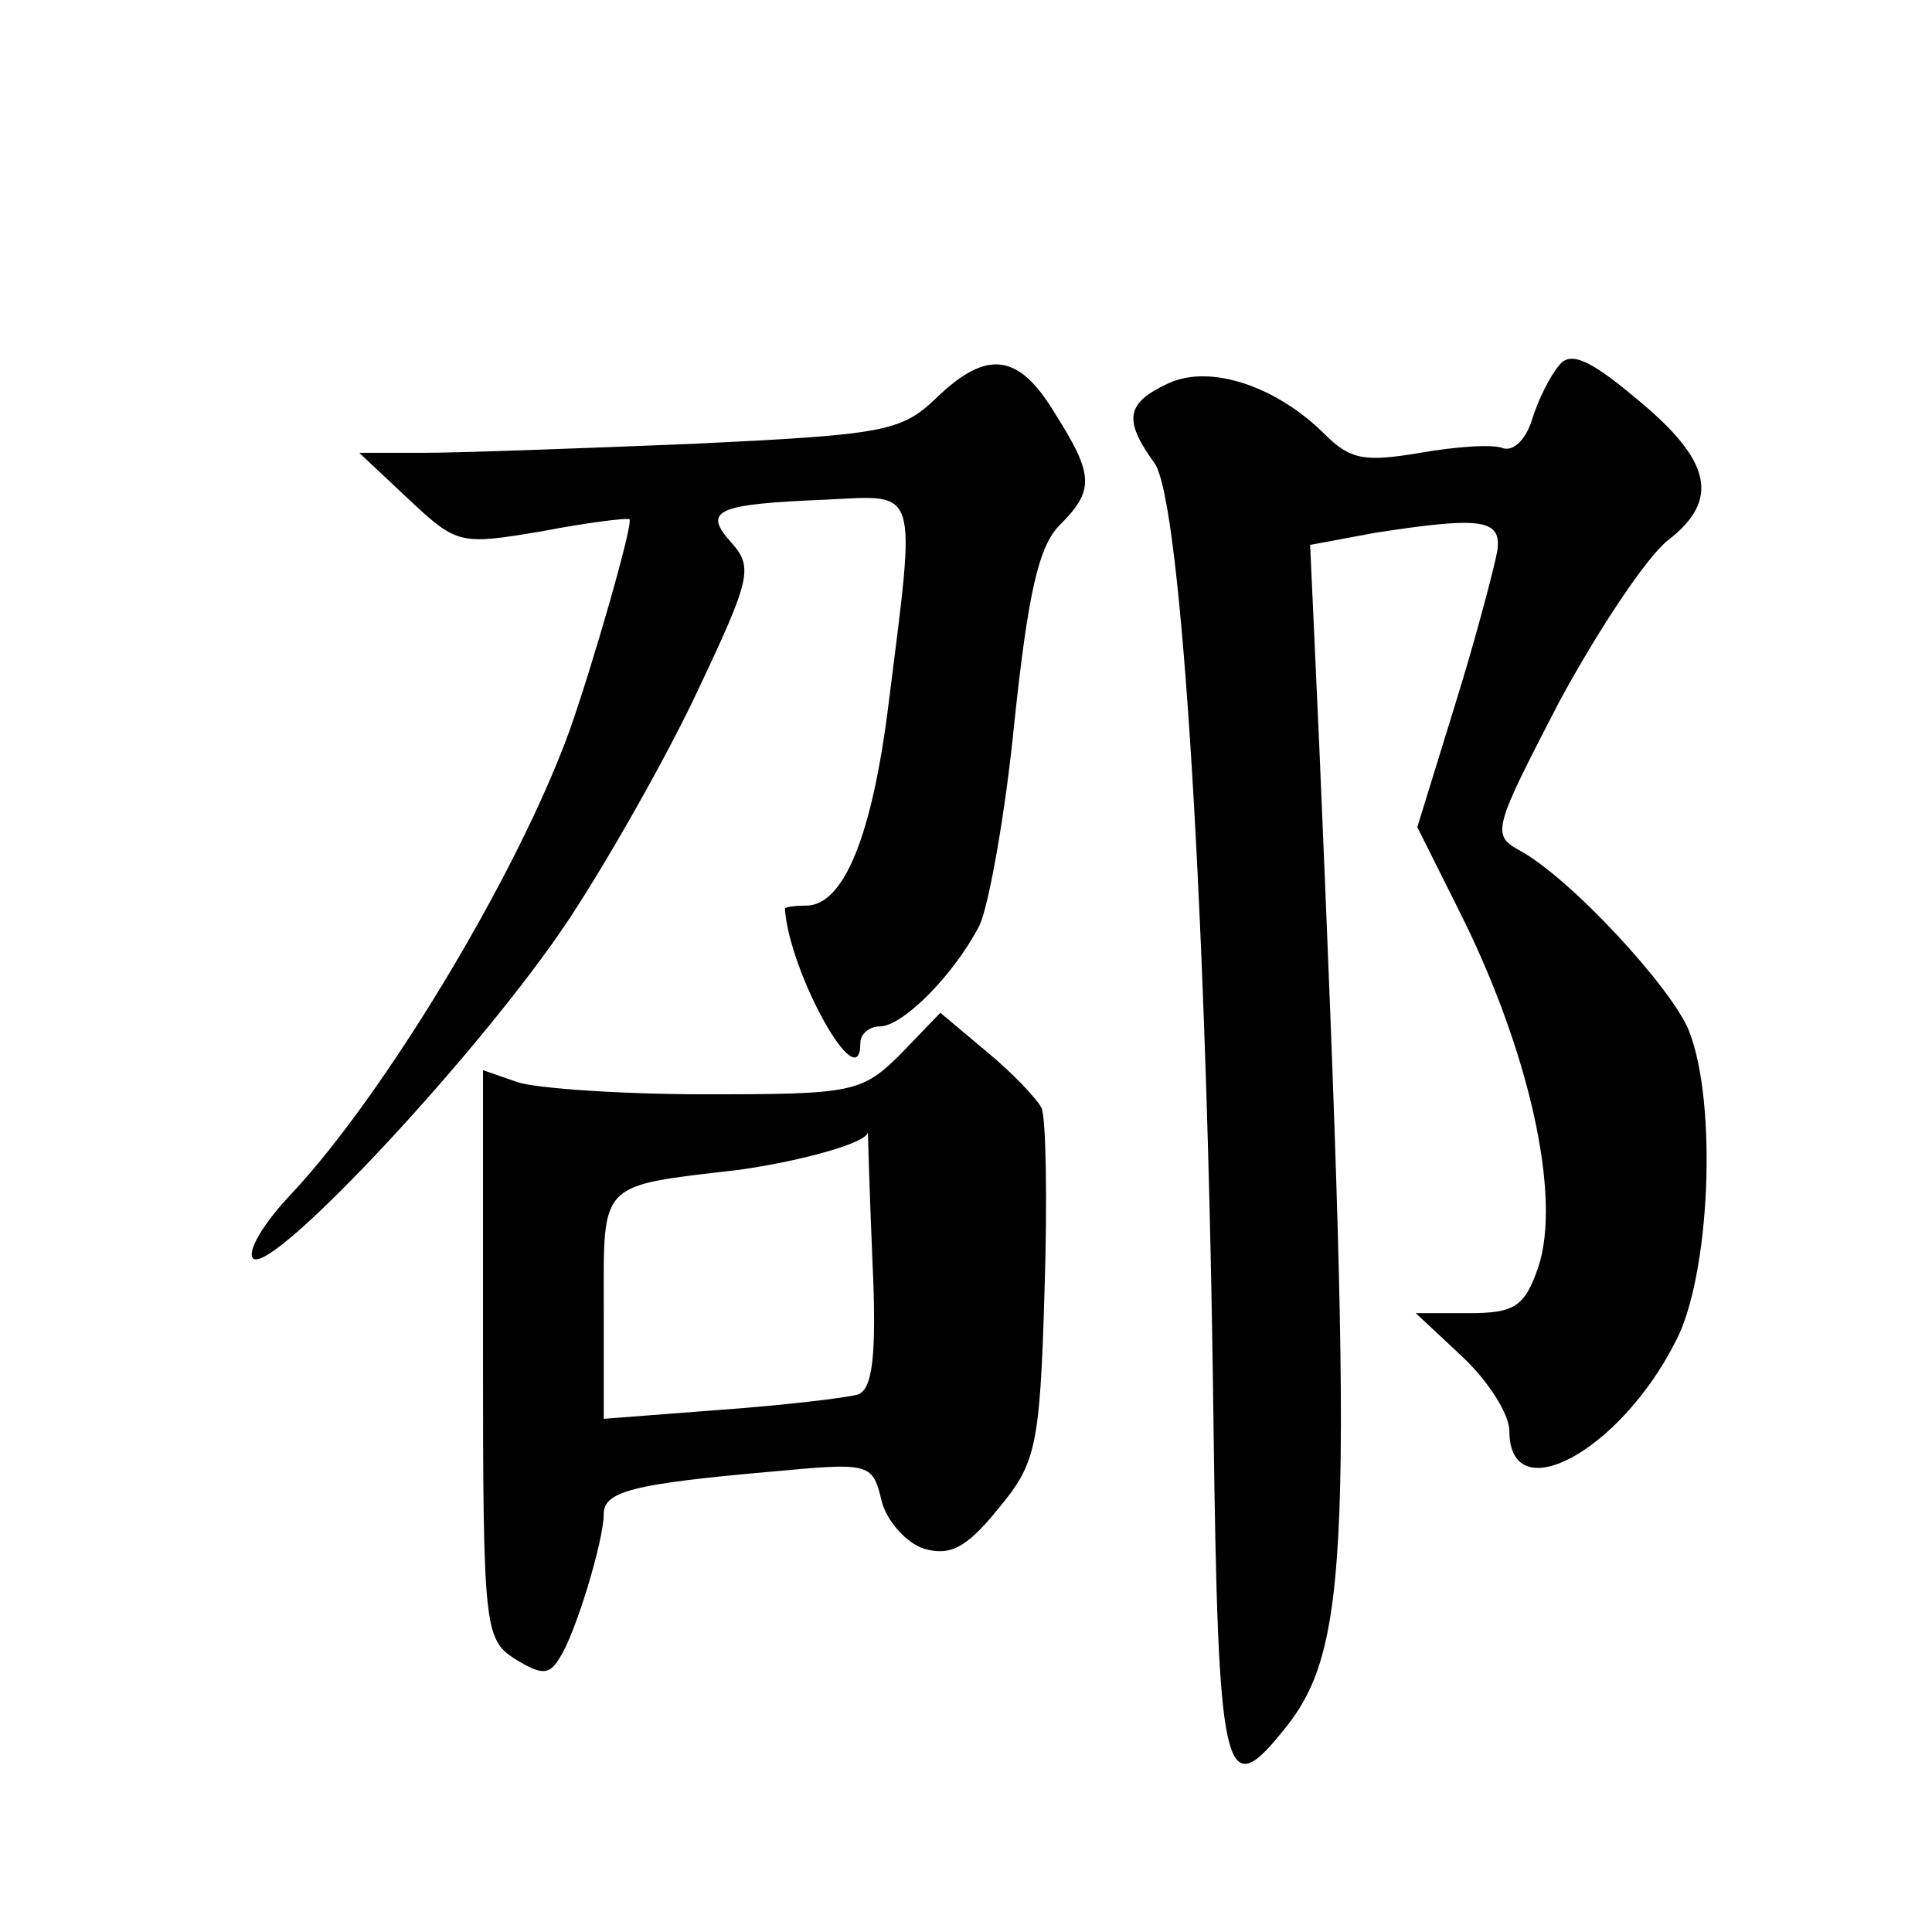 <?xml version="1.0" standalone="no"?>
<!DOCTYPE svg PUBLIC "-//W3C//DTD SVG 20010904//EN"
 "http://www.w3.org/TR/2001/REC-SVG-20010904/DTD/svg10.dtd">
<svg version="1.0" xmlns="http://www.w3.org/2000/svg"
 width="128pt" height="128pt" viewBox="0 0 128 128"
 preserveAspectRatio="xMidYMid meet">
<g transform="translate(0,128) scale(0.1,-0.1)"
fill="#0" stroke="none">
<path d="M1033 1038 c-6 -7 -14 -23 -18 -36 -4 -13 -12 -21 -19 -19 -7 3 -32 1
-55 -3 -36 -6 -46 -5 -63 12 -32 32 -76 47 -104 34 -28 -13 -30 -24 -9 -53 18 -26
35 -306 39 -638 3 -230 7 -250 45 -203 46 55 48 118 25 655 l-6 132 43 8 c71 11
84 9 81 -12 -2 -11 -14 -57 -28 -102 l-25 -81 27 -54 c47 -93 69 -191 53 -238 -9
-26 -16 -30 -46 -30 l-35 0 31 -29 c17 -16 31 -38 31 -49 0 -53 73 -14 110 59 23
43 28 158 9 206 -11 28 -79 102 -113 120 -18 10 -16 15 27 98 26 48 58 96 72 107
35 27 29 53 -21 94 -32 27 -44 31 -51 22z M620 1016 c-23 -22 -35 -24 -160 -30
-74 -3 -155 -6 -179 -6 l-43 0 33 -31 c32 -30 34 -30 88 -21 31 6 57 9 58 8 3 -2
-25 -99 -40 -141 -35 -96 -123 -241 -184 -306 -19 -20 -30 -39 -25 -43 14 -9 152
139 209 225 27 41 66 110 86 153 34 72 36 80 22 96 -20 22 -11 26 63 29 61 3 59
10 41 -133 -11 -90 -30 -136 -55 -136 -8 0 -14 -1 -14 -2 3 -43 50 -127 50 -89
0 6 6 11 13 11 15 0 49 34 66 67 6 13 17 73 23 134 9 85 16 117 30 131 23 23 23
33 -3 74 -24 40 -45 43 -79 10z M597 582 c-26 -26 -32 -27 -130 -27 -56 0 -112
4 -124 8 l-23 8 0 -188 c0 -181 1 -189 21 -202 18 -11 23 -11 30 1 10 15 29 77
29 95 0 15 20 20 111 28 65 6 67 6 73 -19 3 -13 16 -28 28 -32 17 -5 28 0 49 26
25 30 28 40 31 144 2 61 1 116 -2 122 -3 6 -19 23 -36 37 l-31 26 -26 -27z m-19
-137 c3 -64 0 -86 -10 -89 -7 -2 -48 -7 -90 -10 l-78 -6 0 74 c0 84 -4 80 90 91
42 6 85 18 85 25 0 0 1 -38 3 -85z"/>
</g>
</svg>
